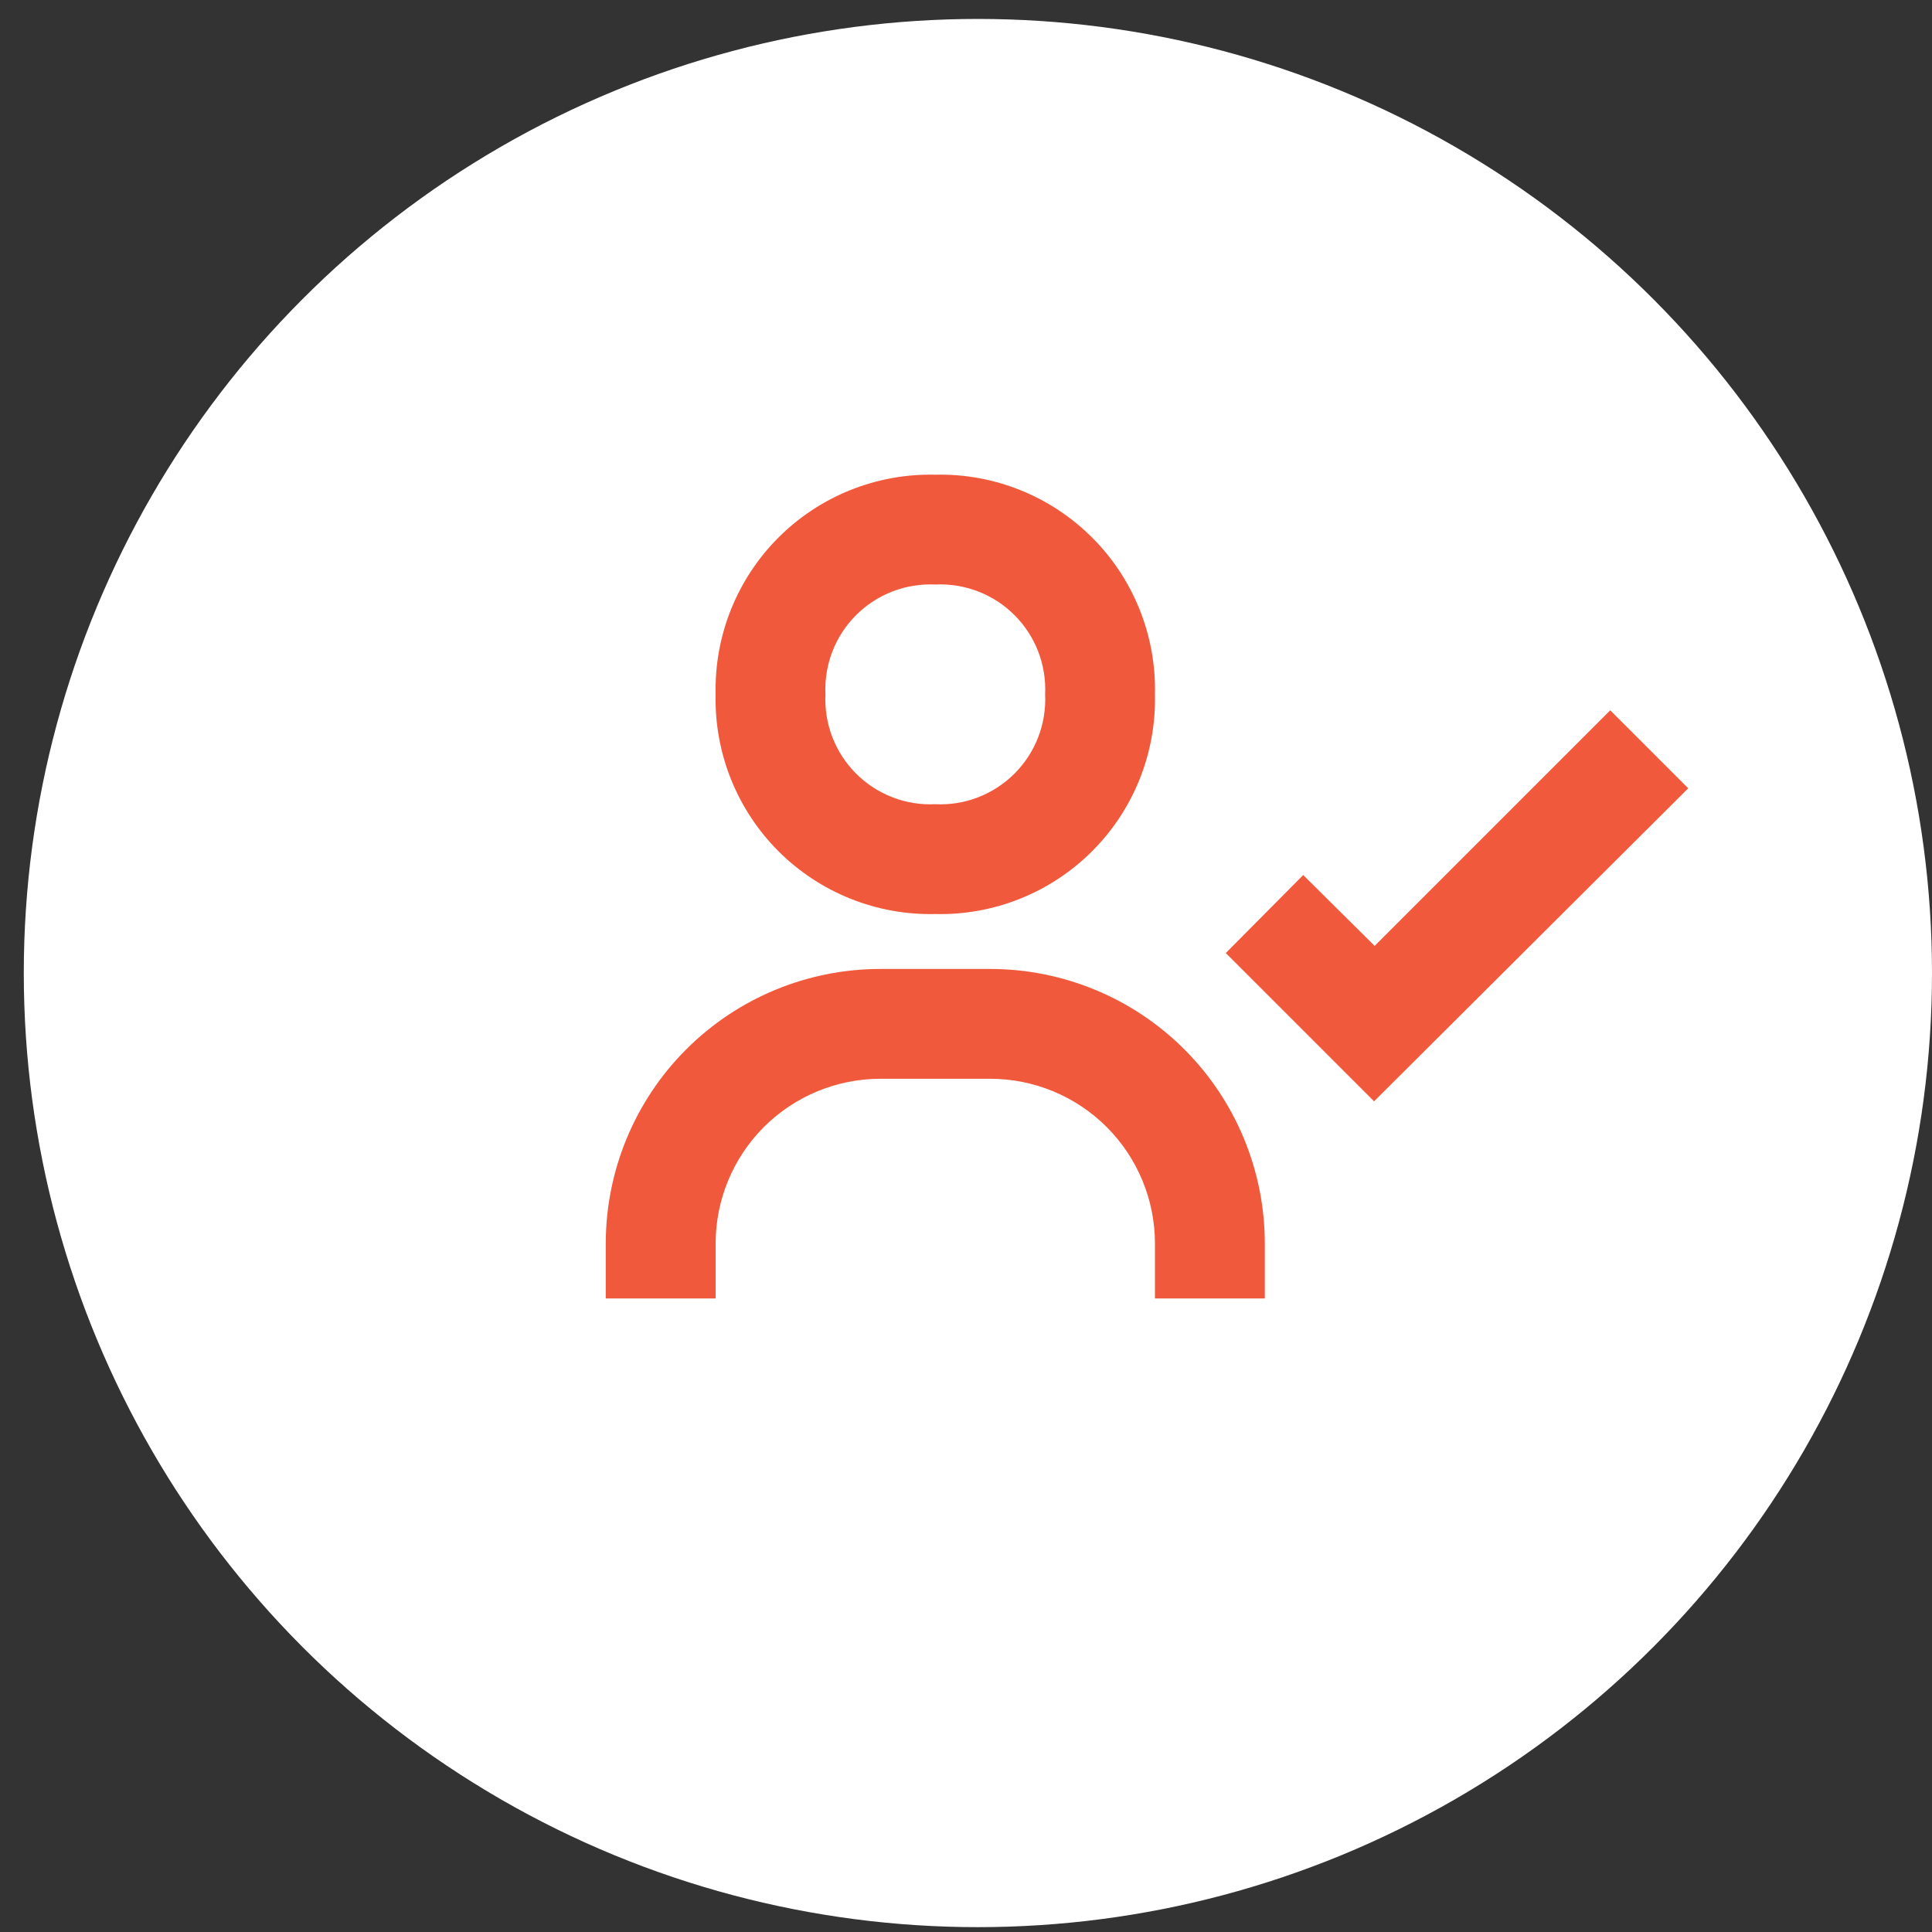 <svg width="51" height="51" viewBox="0 0 51 51" fill="none" xmlns="http://www.w3.org/2000/svg">
<rect x="0" y="0" width="51" height="51" fill="#333333" stroke="none"/>
<circle cx="25.814" cy="25.686" r="25.186" fill="white"/>
<path d="M42.506 18.75L36.287 24.969L34.402 23.099L32.358 25.158L36.272 29.072L44.565 20.809L42.506 18.75ZM18.891 18.33C18.873 19.096 19.011 19.858 19.296 20.57C19.581 21.281 20.007 21.928 20.549 22.47C21.091 23.012 21.738 23.438 22.449 23.723C23.161 24.009 23.923 24.146 24.689 24.128C25.456 24.146 26.218 24.009 26.929 23.723C27.641 23.438 28.287 23.012 28.829 22.47C29.372 21.928 29.798 21.281 30.083 20.57C30.368 19.858 30.506 19.096 30.488 18.33C30.506 17.563 30.368 16.801 30.083 16.09C29.798 15.378 29.372 14.732 28.829 14.19C28.287 13.648 27.641 13.221 26.929 12.936C26.218 12.651 25.456 12.513 24.689 12.531C23.923 12.513 23.161 12.651 22.449 12.936C21.738 13.221 21.091 13.648 20.549 14.19C20.007 14.732 19.581 15.378 19.296 16.09C19.011 16.801 18.873 17.563 18.891 18.33ZM27.589 18.33C27.607 18.715 27.545 19.101 27.406 19.461C27.267 19.821 27.054 20.148 26.781 20.421C26.508 20.694 26.181 20.907 25.821 21.046C25.46 21.186 25.075 21.248 24.689 21.229C24.304 21.248 23.918 21.186 23.558 21.046C23.198 20.907 22.871 20.694 22.598 20.421C22.325 20.148 22.112 19.821 21.973 19.461C21.834 19.101 21.771 18.715 21.79 18.33C21.771 17.944 21.834 17.559 21.973 17.198C22.112 16.838 22.325 16.511 22.598 16.238C22.871 15.965 23.198 15.752 23.558 15.613C23.918 15.474 24.304 15.412 24.689 15.43C25.075 15.412 25.46 15.474 25.821 15.613C26.181 15.752 26.508 15.965 26.781 16.238C27.054 16.511 27.267 16.838 27.406 17.198C27.545 17.559 27.607 17.944 27.589 18.33V18.33ZM18.891 32.827C18.891 31.673 19.349 30.567 20.164 29.751C20.98 28.936 22.086 28.477 23.24 28.477H26.139C27.293 28.477 28.399 28.936 29.214 29.751C30.03 30.567 30.488 31.673 30.488 32.827V34.276H33.388V32.827C33.388 31.875 33.2 30.932 32.836 30.053C32.471 29.173 31.938 28.374 31.264 27.701C30.591 27.028 29.792 26.494 28.913 26.13C28.034 25.766 27.091 25.578 26.139 25.578H23.24C21.317 25.578 19.474 26.342 18.114 27.701C16.755 29.061 15.991 30.904 15.991 32.827V34.276H18.891V32.827Z" fill="#F0593B"/>
</svg>
